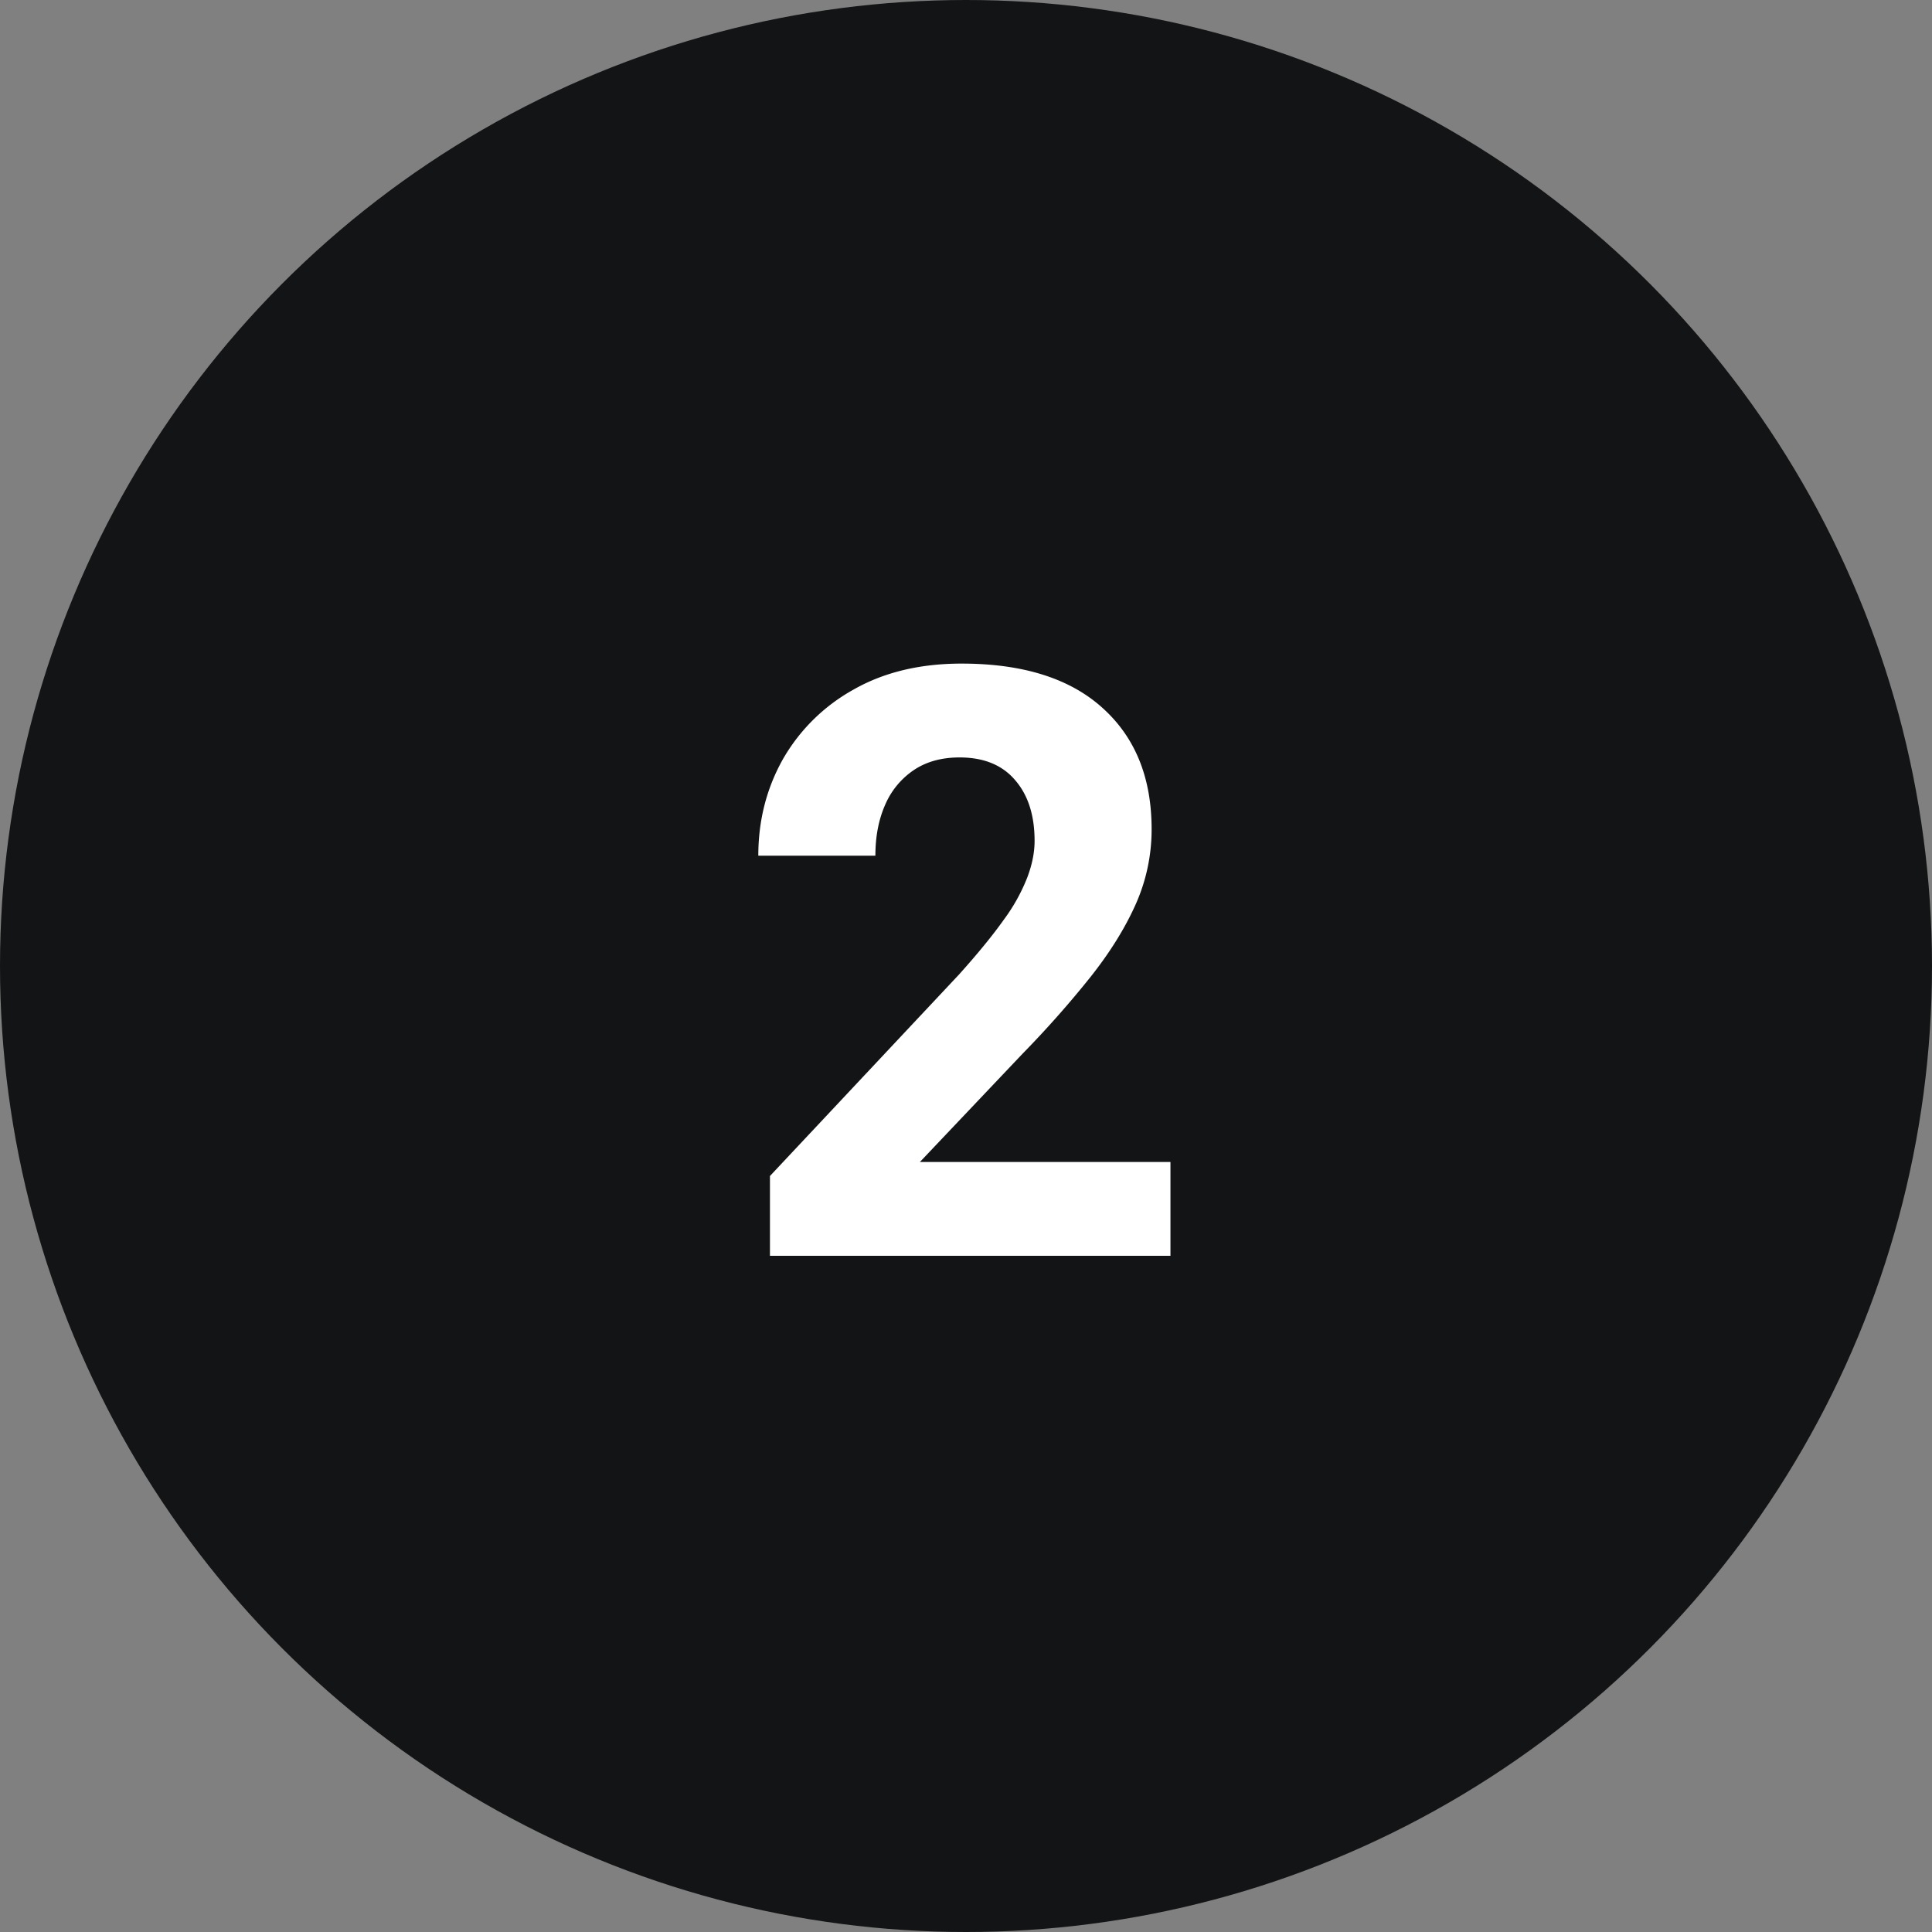 <svg width="40" height="40" fill="none" xmlns="http://www.w3.org/2000/svg"><rect width="100%" height="100%" fill="#808080" stroke="none"/><circle cx="20" cy="20" r="20" fill="#131415"/><path d="M24.233 26h-8.292v-1.652l3.91-4.167c.393-.437.702-.816.93-1.137a3.8 3.8 0 0 0 .489-.88c.1-.266.15-.517.15-.755 0-.532-.136-.952-.407-1.262-.266-.31-.648-.465-1.146-.465-.376 0-.694.089-.954.266a1.65 1.65 0 0 0-.59.722c-.133.304-.199.653-.199 1.046H15.7c0-.725.169-1.39.506-1.992a3.816 3.816 0 0 1 1.462-1.445c.63-.36 1.377-.54 2.24-.54 1.273 0 2.247.308 2.923.922.675.609 1.012 1.444 1.012 2.507a3.8 3.8 0 0 1-.332 1.56c-.221.493-.531.991-.93 1.495a21.233 21.233 0 0 1-1.41 1.593l-2.126 2.242h5.188V26z" fill="#fff"/></svg>
